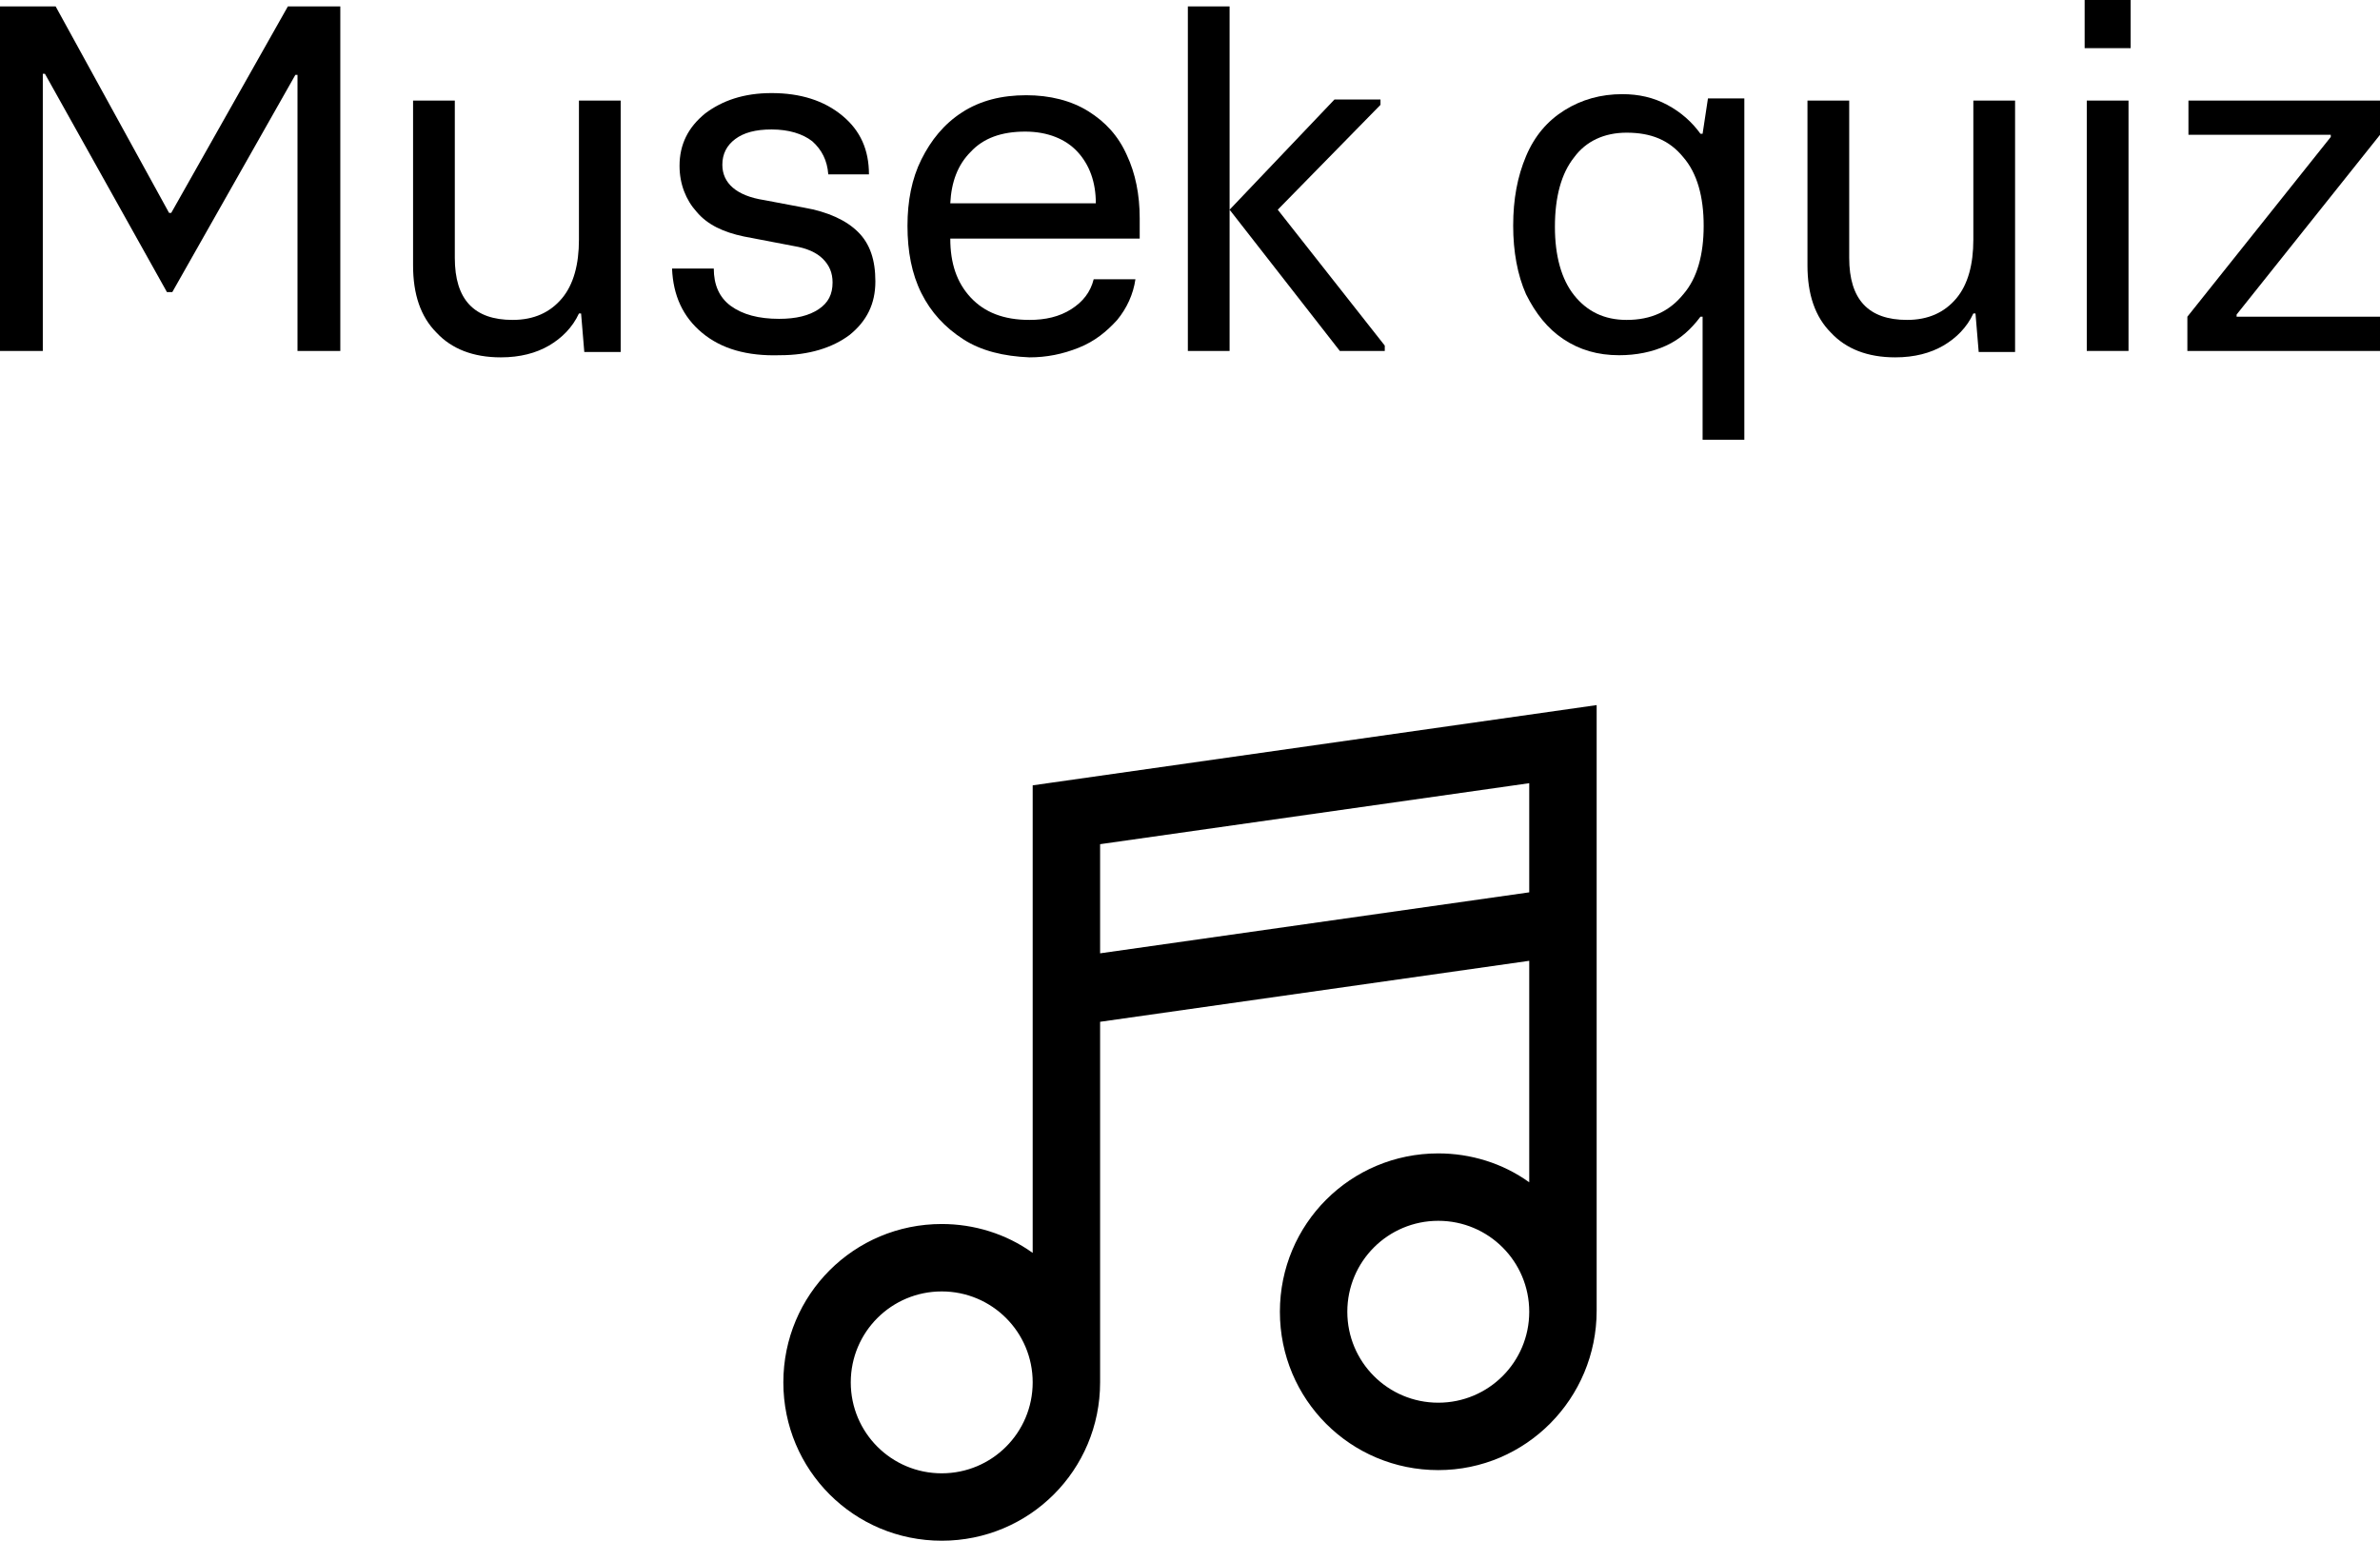<?xml version="1.0" encoding="utf-8"?>
<!-- Generator: Adobe Illustrator 27.4.1, SVG Export Plug-In . SVG Version: 6.00 Build 0)  -->
<svg version="1.1" id="Calque_1" xmlns="http://www.w3.org/2000/svg" xmlns:xlink="http://www.w3.org/1999/xlink" x="0px" y="0px"
	 viewBox="0 0 222.4 144" style="enable-background:new 0 0 222.4 144;" xml:space="preserve">
<g>
	<path d="M4,32.8H0V0.6h5.2l10.6,19.3H16L26.9,0.6h4.9v32.2h-4V7h-0.2L16.1,27.3h-0.5L4.2,6.9H4V32.8z"/>
	<path d="M58,9.4v23.5h-3.4l-0.3-3.6h-0.2c-0.6,1.3-1.6,2.3-2.8,3c-1.2,0.7-2.7,1.1-4.5,1.1c-2.6,0-4.6-0.8-6-2.3
		c-1.5-1.5-2.2-3.6-2.2-6.3V9.4h3.9v14.7c0,3.9,1.8,5.8,5.4,5.8c2,0,3.5-0.7,4.6-2s1.6-3.2,1.6-5.5v-13H58z"/>
	<path d="M65.6,31.1c-1.8-1.5-2.7-3.5-2.8-6h3.9c0,1.5,0.5,2.7,1.6,3.5c1.1,0.8,2.6,1.2,4.5,1.2c1.6,0,2.8-0.3,3.7-0.9
		c0.9-0.6,1.3-1.4,1.3-2.5c0-0.9-0.3-1.6-0.9-2.2c-0.6-0.6-1.5-1-2.7-1.2l-4.7-0.9c-1.9-0.4-3.4-1.1-4.4-2.3c-1-1.1-1.6-2.6-1.6-4.3
		c0-2,0.8-3.6,2.4-4.9c1.6-1.2,3.6-1.9,6.2-1.9c2.7,0,4.9,0.7,6.6,2.1s2.5,3.2,2.5,5.5h-3.8c-0.1-1.3-0.6-2.3-1.5-3.1
		c-0.9-0.7-2.2-1.1-3.8-1.1c-1.5,0-2.6,0.3-3.4,0.9s-1.2,1.4-1.2,2.4c0,1.7,1.3,2.9,3.9,3.3l3.7,0.7c2.3,0.4,4,1.2,5.1,2.3
		c1.1,1.1,1.6,2.6,1.6,4.6c0,2.1-0.8,3.7-2.4,5c-1.6,1.2-3.8,1.9-6.5,1.9C69.8,33.3,67.4,32.6,65.6,31.1z"/>
	<path d="M90,31.7c-1.7-1.1-3-2.5-3.9-4.3c-0.9-1.8-1.3-3.9-1.3-6.3c0-2.3,0.4-4.4,1.3-6.2c0.9-1.8,2.1-3.3,3.8-4.4
		c1.7-1.1,3.7-1.6,6-1.6c2.2,0,4.2,0.5,5.8,1.5c1.6,1,2.8,2.3,3.6,4.1c0.8,1.7,1.2,3.7,1.2,5.9v1.9H88.8c0,2.3,0.6,4.1,1.9,5.5
		s3.1,2.1,5.5,2.1c1.5,0,2.8-0.3,3.9-1c1.1-0.7,1.8-1.6,2.1-2.8h3.9c-0.2,1.4-0.8,2.7-1.7,3.8c-1,1.1-2.1,2-3.6,2.6
		c-1.5,0.6-3,0.9-4.6,0.9C93.8,33.3,91.7,32.8,90,31.7z M102.4,19c0-2-0.6-3.6-1.7-4.8c-1.1-1.2-2.8-1.9-4.9-1.9
		c-2.2,0-3.9,0.6-5.1,1.9c-1.2,1.2-1.8,2.8-1.9,4.8C88.8,19,102.4,19,102.4,19z"/>
	<path d="M111,32.8V0.6h3.9v32.2H111z M129,9.8l-9.6,9.8l10,12.7v0.5h-4.2l-10.3-13.2l9.8-10.3h4.3V9.8z"/>
	<path d="M163,41.1h-3.9V29.6h-0.2c-0.9,1.2-1.9,2.1-3.2,2.7c-1.3,0.6-2.8,0.9-4.4,0.9c-2,0-3.7-0.5-5.2-1.5c-1.5-1-2.6-2.4-3.5-4.2
		c-0.8-1.8-1.2-4-1.2-6.4c0-2.5,0.4-4.6,1.2-6.5s2-3.3,3.6-4.3s3.4-1.5,5.4-1.5c1.5,0,2.9,0.3,4.2,1c1.3,0.7,2.3,1.6,3.1,2.7h0.2
		l0.5-3.3h3.4L163,41.1L163,41.1z M157.3,27.5c1.3-1.5,1.9-3.7,1.9-6.4s-0.6-4.9-1.9-6.4c-1.3-1.6-3-2.3-5.3-2.3
		c-2.1,0-3.8,0.8-4.9,2.3c-1.2,1.5-1.8,3.7-1.8,6.5c0,2.7,0.6,4.9,1.8,6.4s2.8,2.3,4.9,2.3C154.3,29.9,156,29.1,157.3,27.5z"/>
	<path d="M188.3,9.4v23.5h-3.4l-0.3-3.6h-0.2c-0.6,1.3-1.6,2.3-2.8,3c-1.2,0.7-2.7,1.1-4.5,1.1c-2.6,0-4.6-0.8-6-2.3
		c-1.5-1.5-2.2-3.6-2.2-6.3V9.4h3.9v14.7c0,3.9,1.8,5.8,5.4,5.8c2,0,3.5-0.7,4.6-2s1.6-3.2,1.6-5.5v-13H188.3z"/>
	<path d="M199.1,4.5h-4.3V0h4.3V4.5z M198.9,32.8H195V9.4h3.9V32.8z"/>
	<path d="M222.4,32.8h-18v-3.2l13.4-16.8v-0.2h-13.3V9.4h17.9v3.2L209,29.4v0.2h13.4V32.8z"/>
</g>
<path d="M149.2,122.5V65.9l-52.7,7.5v43.7c-2.5-1.8-5.5-2.7-8.5-2.7c-8.2,0-14.8,6.6-14.8,14.8S79.8,144,88,144s14.8-6.6,14.8-14.8
	V95.5l40.1-5.7v20.7c-2.5-1.8-5.5-2.7-8.5-2.7c-8.2,0-14.8,6.6-14.8,14.8s6.6,14.8,14.8,14.8S149.2,130.7,149.2,122.5L149.2,122.5z
	 M88,137.7c-4.7,0-8.5-3.8-8.5-8.5c0-4.7,3.8-8.5,8.5-8.5s8.5,3.8,8.5,8.5C96.5,133.9,92.7,137.7,88,137.7z M102.8,89.1V78.9
	l40.1-5.7v10.2L102.8,89.1z M134.4,131.1c-4.7,0-8.5-3.8-8.5-8.5s3.8-8.5,8.5-8.5s8.5,3.8,8.5,8.5l0,0
	C142.9,127.3,139.1,131.1,134.4,131.1z"/>
</svg>
